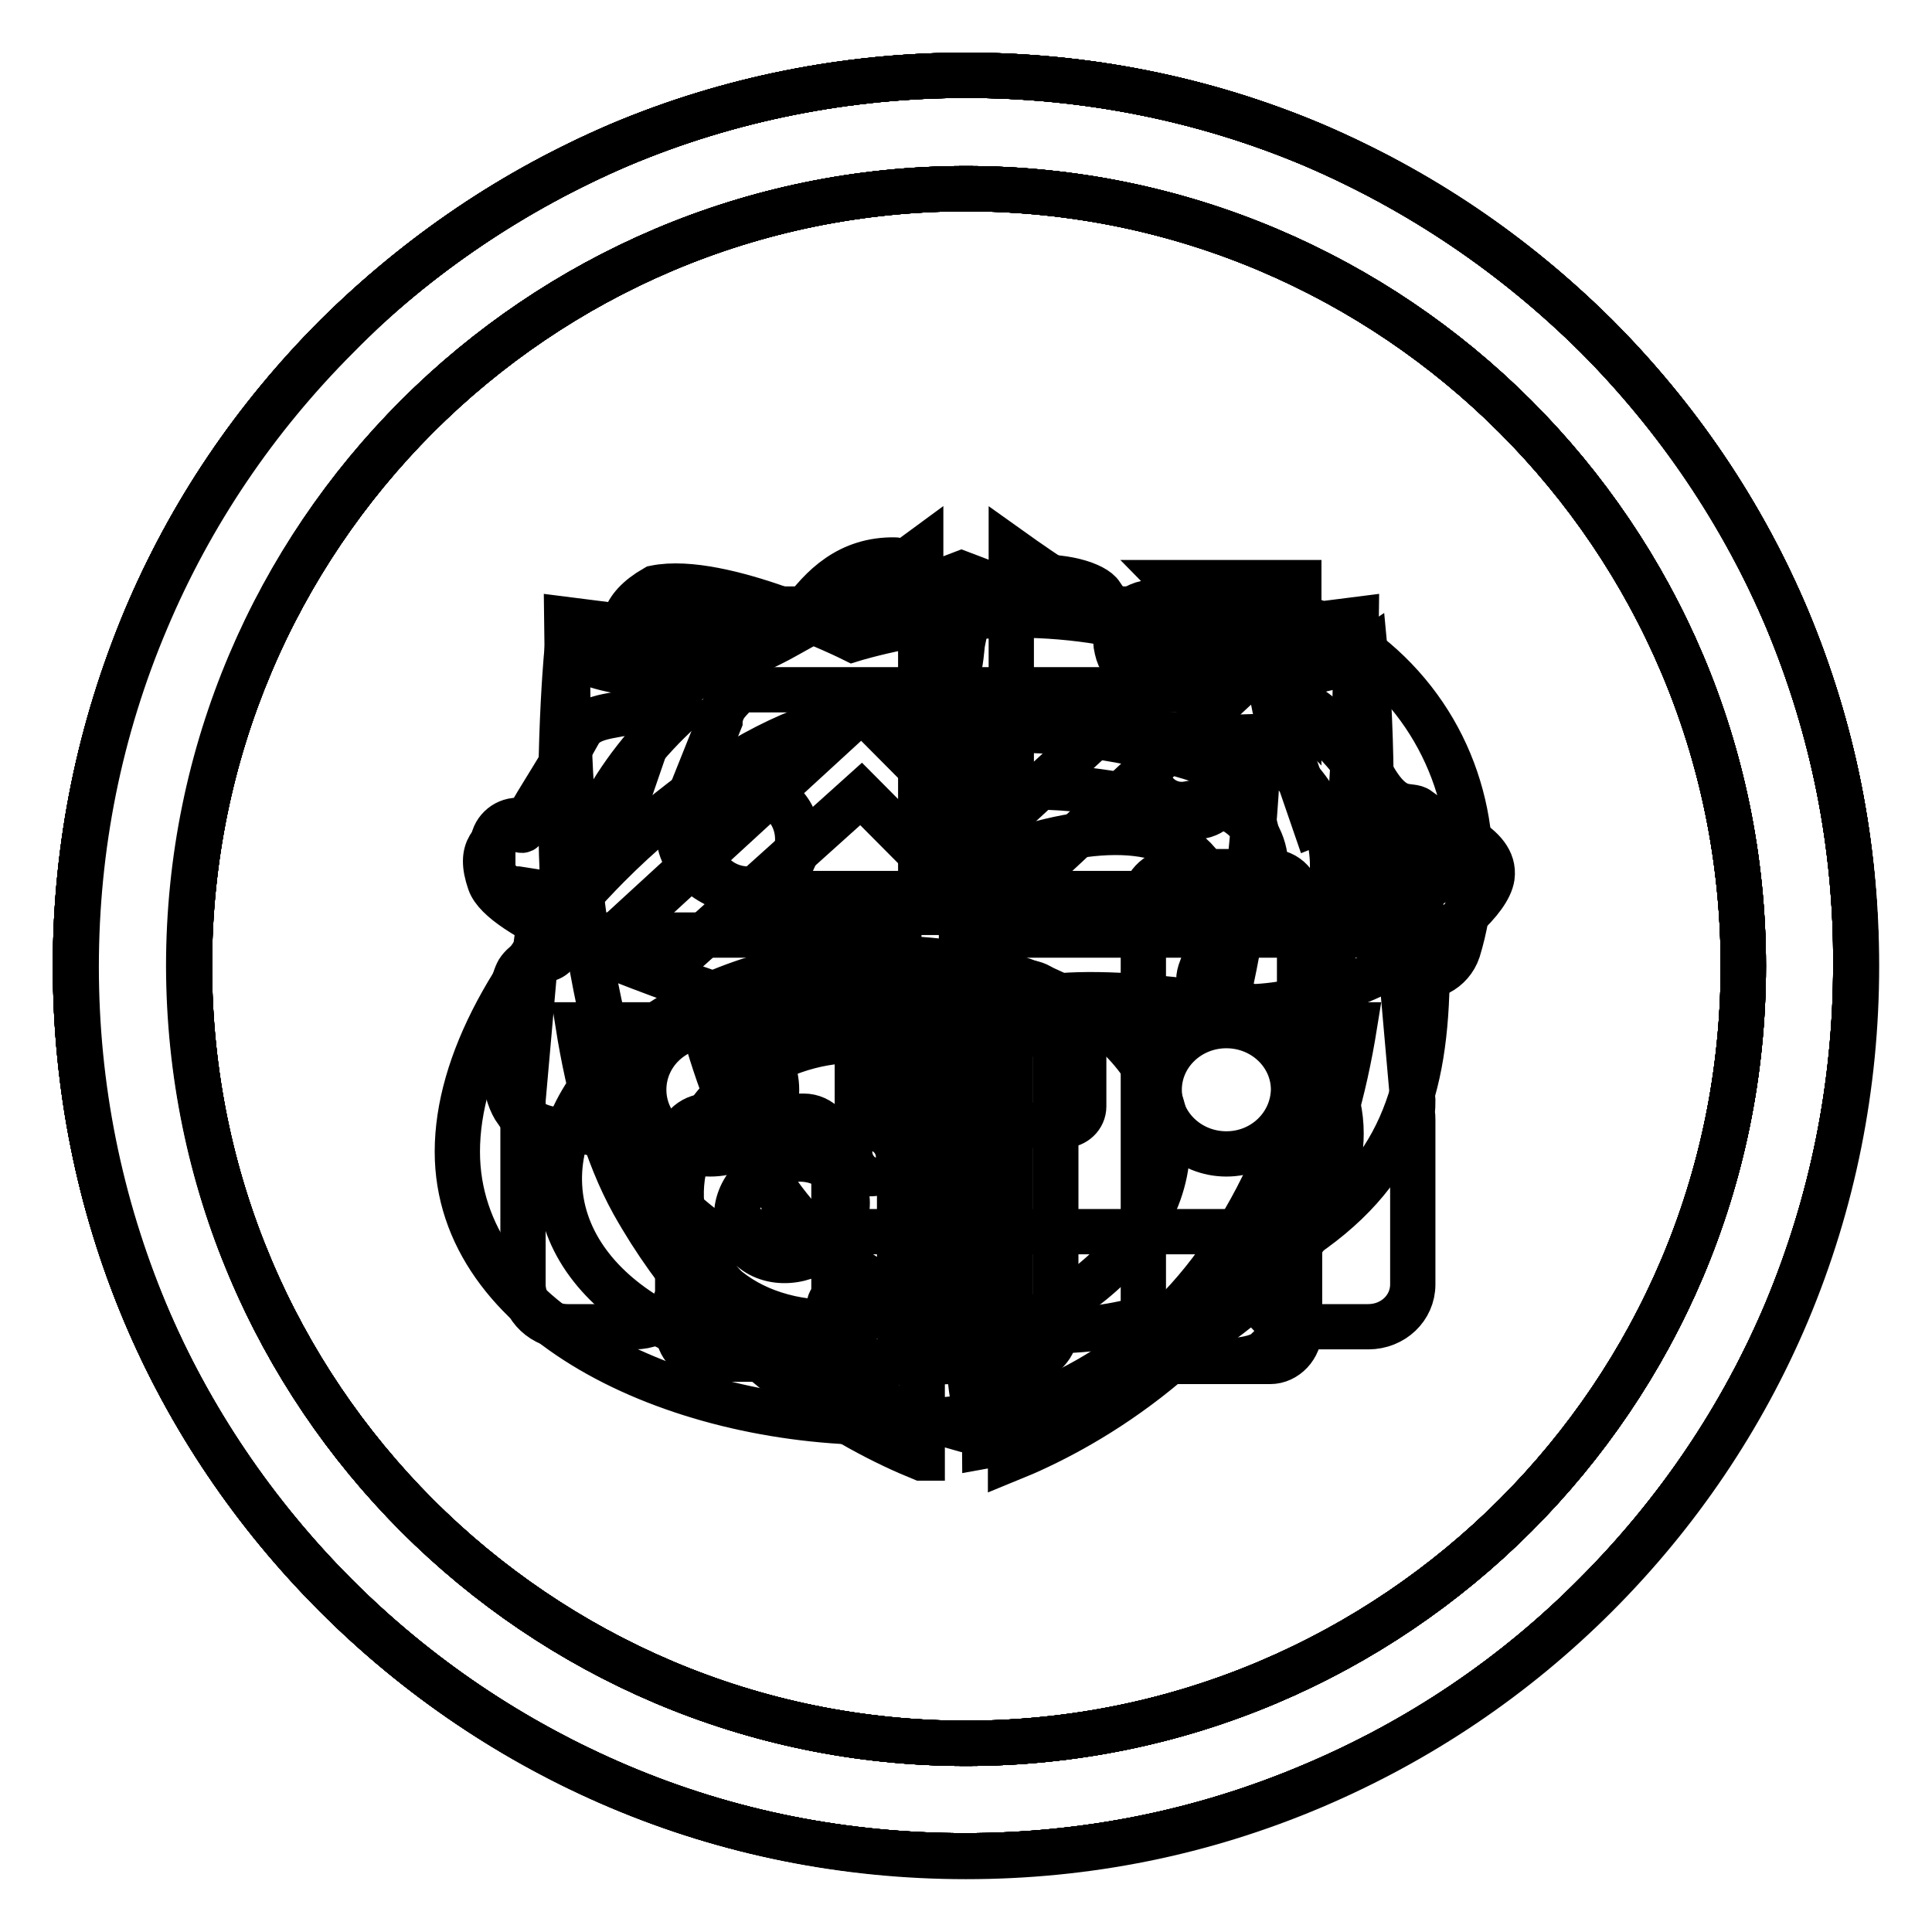 <?xml version="1.0" encoding="utf-8"?>
<!-- Svg Vector Icons : http://www.onlinewebfonts.com/icon -->
<!DOCTYPE svg PUBLIC "-//W3C//DTD SVG 1.1//EN" "http://www.w3.org/Graphics/SVG/1.1/DTD/svg11.dtd">
<svg version="1.1" xmlns="http://www.w3.org/2000/svg" xmlns:xlink="http://www.w3.org/1999/xlink" x="0px" y="0px" viewBox="0 0 256 256" enable-background="new 0 0 256 256" xml:space="preserve">
<g><g><path stroke-width="6" fill-opacity="0" stroke="#000000"  d="M236.8,82c-5.9-14-14.5-26.7-25.3-37.5C200.6,33.7,188,25.2,174,19.2c-29.1-12.3-62.8-12.3-91.9,0c-14,6-26.6,14.5-37.5,25.3C33.7,55.4,25.2,68,19.3,82c-6.1,14.6-9.3,30-9.3,46c0,15.9,3.1,31.4,9.2,45.9c5.9,14,14.5,26.7,25.3,37.5c10.8,10.8,23.4,19.3,37.5,25.3c14.6,6.2,30,9.2,45.9,9.2c15.9,0,31.4-3.1,46-9.3c14-5.9,26.7-14.4,37.5-25.3c10.8-10.8,19.4-23.5,25.3-37.5c6.1-14.6,9.2-30,9.2-45.9C246,112,242.9,96.6,236.8,82z"/><path stroke-width="6" fill-opacity="0" stroke="#000000"  d="M128,231C71.2,231,25.1,184.8,25.1,128C25.1,71.2,71.2,25,128,25c56.8,0,103,46.2,103,103C231,184.8,184.8,231,128,231z"/><path stroke-width="6" fill-opacity="0" stroke="#000000"  d="M246,128c0,15.9-3.1,31.4-9.2,45.9c-5.9,14-14.5,26.7-25.3,37.5c-10.8,10.8-23.4,19.3-37.5,25.3c-14.6,6.2-30,9.3-46,9.3c-15.9,0-31.4-3.1-45.9-9.2c-14-5.9-26.7-14.5-37.5-25.3c-10.8-10.9-19.4-23.5-25.3-37.5c-6.1-14.6-9.2-30-9.2-45.9c0-15.9,3.1-31.4,9.3-46c5.9-14,14.5-26.7,25.3-37.5C55.4,33.7,68,25.2,82.1,19.2c29.1-12.3,62.8-12.3,91.9,0c14,5.9,26.7,14.5,37.5,25.3C222.3,55.4,230.8,68,236.8,82C242.9,96.6,246,112,246,128z M231,128c0-56.8-46.2-103-103-103c-56.8,0-103,46.2-103,103C25.1,184.8,71.2,231,128,231C184.8,231,231,184.8,231,128z M187.8,108.7L187.8,108.7L187.8,108.7L187.8,108.7L187.8,108.7c1.8,0,3.3,1.4,3.3,3.2v2.7c0,1.7-1.5,3.2-3.3,3.2l-4.4,0.7c1.4,2.6,2.2,5.7,2.2,9.2l1.6,18.1c0,0.5,0,1.1-0.1,1.6c0.1,0.3,0.1,0.7,0.1,1v21.8c0,3.1-2.6,5.6-5.9,5.6h-8.9c-3.2,0-5.9-2.5-5.9-5.6v-7H90v7c0,3.1-2.6,5.6-5.9,5.6h-8.9c-3.2,0-5.9-2.5-5.9-5.6v-21.8c0-0.4,0-0.7,0.1-1c-0.1-0.5-0.1-1.1-0.1-1.6l1.6-18.1c0-3.5,0.8-6.6,2.2-9.2l-4.5-0.7c-1.8,0-3.3-1.4-3.3-3.2v-2.7c0-1.7,1.5-3.2,3.3-3.2h11.8c0.6,0,1.2,0.2,1.6,0.4l5.3-15.4c1.4-7.3,6.9-13,15.9-13h49.8c7.9,0,14.3,4.2,15.9,13l5.3,15.4c0.5-0.2,1-0.4,1.5-0.4L187.8,108.7L187.8,108.7z M91.4,105.5L91.4,105.5L91.4,105.5L91.4,105.5L91.4,105.5l-1.4,5.6c0.3,4.1,5.4,7.3,9.6,7.3h57.5c4.2,0,9.3-3.2,9.6-7.3l-1.4-5.6l-4-10.2c-0.4-1.9-1.2-2.3-2.5-3.9H97.9c-1.3,1.6-2.1,1.9-2.5,3.9l0,0.2L91.4,105.5L91.4,105.5z M94.1,152.9L94.1,152.9L94.1,152.9L94.1,152.9L94.1,152.9c4.9,0,8.8-3.8,8.8-8.5c0-4.7-4-8.5-8.8-8.5c-4.9,0-8.8,3.8-8.8,8.5C85.3,149.1,89.3,152.9,94.1,152.9L94.1,152.9z M143.6,146.6L143.6,146.6L143.6,146.6L143.6,146.6L143.6,146.6v-7.1c0-1.4-1.2-2.5-2.6-2.5h-24.8c-1.4,0-2.6,1.1-2.6,2.5v7.1c0,1.4,1.2,2.5,2.6,2.5h24.8C142.4,149.1,143.6,148,143.6,146.6L143.6,146.6L143.6,146.6z M162.5,152.9L162.5,152.9L162.5,152.9L162.5,152.9L162.5,152.9c4.9,0,8.8-3.8,8.9-8.5c0-4.7-4-8.5-8.9-8.5s-8.9,3.8-8.9,8.5C153.6,149.1,157.6,152.9,162.5,152.9L162.5,152.9z"/><path stroke-width="6" fill-opacity="0" stroke="#000000"  d="M236.8,82c-5.9-14-14.5-26.7-25.3-37.5C200.6,33.7,188,25.2,174,19.2c-29.1-12.3-62.8-12.3-91.9,0c-14,6-26.6,14.5-37.5,25.3C33.7,55.4,25.2,68,19.3,82c-6.1,14.6-9.3,30-9.3,46c0,15.9,3.1,31.4,9.2,45.9c5.9,14,14.5,26.7,25.3,37.5c10.8,10.8,23.4,19.3,37.5,25.3c14.6,6.2,30,9.2,45.9,9.2c15.9,0,31.4-3.1,46-9.3c14-5.9,26.7-14.4,37.5-25.3c10.8-10.8,19.4-23.5,25.3-37.5c6.1-14.6,9.2-30,9.2-45.9C246,112,242.9,96.6,236.8,82z M128,231C71.2,231,25.1,184.8,25.1,128C25.1,71.2,71.2,25,128,25c56.8,0,103,46.2,103,103C231,184.8,184.8,231,128,231z M155.6,77.2l5.5,5.6l-30.3,27.9L114.2,94l-30.4,27.9l5.5,5.6l24.8-22.3l16.6,16.7l35.9-33.4l5.5,5.6V77.2H155.6z M106.5,147.9H93.7c-2.1,0-3.9,1.8-3.9,4v24.2c0,2.2,1.7,4,3.9,4h12.9c2.1,0,3.9-1.8,3.9-4V152C110.4,149.8,108.7,147.9,106.5,147.9z M136,130.2h-12.9c-2.1,0-3.9,1.9-3.9,4.1v41.8c0,2.3,1.7,4.1,3.9,4.1H136c2.1,0,3.9-1.8,3.9-4.1v-41.8C139.8,132.1,138.1,130.2,136,130.2z M168.3,115.5h-12.9c-2.1,0-3.9,1.9-3.9,4.2v56.5c0,2.3,1.7,4.2,3.9,4.2h12.9c2.1,0,3.9-1.9,3.9-4.2v-56.5C172.2,117.3,170.5,115.5,168.3,115.5z"/><path stroke-width="6" fill-opacity="0" stroke="#000000"  d="M236.8,82c-5.9-14-14.5-26.7-25.3-37.5C200.6,33.7,188,25.2,174,19.2c-29.1-12.3-62.8-12.3-91.9,0c-14,6-26.6,14.5-37.5,25.3C33.7,55.4,25.2,68,19.3,82c-6.1,14.6-9.3,30-9.3,46c0,15.9,3.1,31.4,9.2,45.9c5.9,14,14.5,26.7,25.3,37.5c10.8,10.8,23.4,19.3,37.5,25.3c14.6,6.2,30,9.2,45.9,9.2c15.9,0,31.4-3.1,46-9.3c14-5.9,26.7-14.4,37.5-25.3c10.8-10.8,19.4-23.5,25.3-37.5c6.1-14.6,9.2-30,9.2-45.9C246,112,242.9,96.6,236.8,82z M128,231C71.2,231,25.1,184.8,25.1,128C25.1,71.2,71.2,25,128,25c56.8,0,103,46.2,103,103C231,184.8,184.8,231,128,231z M161.4,131.8c-1.9-0.6-3.2-1-2.2-3.5c2.1-5.4,2.4-10.1,0-13.4c-4.4-6.3-16.3-5.9-29.9-0.2c0,0-4.3,1.9-3.2-1.5c2.1-6.8,1.8-12.5-1.5-15.8c-7.4-7.5-27.1,0.3-44,17.3c-12.6,12.7-20,26.2-20,37.9c0,22.3,28.4,35.9,56.3,35.9c36.5,0,60.8-21.3,60.8-38.3C177.7,140,169.1,134.1,161.4,131.8L161.4,131.8L161.4,131.8z M117,180.5c-22.2,2.2-41.4-7.9-42.8-22.6c-1.4-14.7,15.4-28.4,37.6-30.6c22.2-2.2,41.4,7.9,42.8,22.6C156.1,164.6,139.2,178.3,117,180.5L117,180.5L117,180.5z M185.7,90.9c-8.8-9.8-21.8-13.6-33.8-11l0,0c-2.8,0.6-4.6,3.3-3.9,6.1c0.6,2.8,3.3,4.6,6.1,4c8.5-1.8,17.8,0.8,24,7.8s7.9,16.5,5.3,24.9l0,0c-0.9,2.7,0.6,5.6,3.3,6.5c2.7,0.9,5.6-0.6,6.5-3.3v0C196.8,114.1,194.5,100.7,185.7,90.9 M172.1,103.2c-4.3-4.8-10.6-6.6-16.5-5.4c-2.4,0.5-3.9,2.9-3.4,5.3c0.5,2.4,2.9,3.9,5.3,3.4l0,0c2.9-0.6,5.9,0.3,8,2.6c2.1,2.3,2.7,5.5,1.8,8.3l0,0c-0.7,2.3,0.5,4.8,2.8,5.6c2.3,0.7,4.8-0.5,5.6-2.9C177.6,114.5,176.4,107.9,172.1,103.2 M119.2,138.6c-10.6-2.8-22.5,2.5-27.1,11.9c-4.7,9.6-0.1,20.2,10.5,23.6c11.1,3.6,24.1-1.9,28.6-12.2C135.8,151.9,130.2,141.5,119.2,138.6L119.2,138.6L119.2,138.6z M111.2,163c-2.1,3.4-6.7,5-10.2,3.4c-3.4-1.6-4.4-5.6-2.3-8.9c2.1-3.3,6.6-4.8,10-3.4C112.2,155.6,113.3,159.6,111.2,163L111.2,163L111.2,163z M118.2,153.9c-0.8,1.3-2.5,2-3.8,1.4c-1.3-0.6-1.7-2-1-3.3c0.8-1.3,2.4-2,3.7-1.4C118.5,151.1,119,152.6,118.2,153.9L118.2,153.9L118.2,153.9z"/><path stroke-width="6" fill-opacity="0" stroke="#000000"  d="M236.8,82c-5.9-14-14.5-26.7-25.3-37.5C200.6,33.7,188,25.2,174,19.2c-29.1-12.3-62.8-12.3-91.9,0c-14,6-26.6,14.5-37.5,25.3C33.7,55.4,25.2,68,19.3,82c-6.1,14.6-9.3,30-9.3,46c0,15.9,3.1,31.4,9.2,45.9c5.9,14,14.5,26.7,25.3,37.5c10.8,10.8,23.4,19.3,37.5,25.3c14.6,6.2,30,9.2,45.9,9.2c15.9,0,31.4-3.1,46-9.3c14-5.9,26.7-14.4,37.5-25.3c10.8-10.8,19.4-23.5,25.3-37.5c6.1-14.6,9.2-30,9.2-45.9C246,112,242.9,96.6,236.8,82z M128,231C71.2,231,25.1,184.8,25.1,128C25.1,71.2,71.2,25,128,25c56.8,0,103,46.2,103,103C231,184.8,184.8,231,128,231z M82.2,83c6.7,0.8,13.6,0.8,20.8-0.2c7.2-1,14.6-3,22.3-6l2.1-0.8l2.1,0.8c7.7,3,15.1,5,22.3,6c7.2,1,14.1,1,20.8,0.2l7.1-0.9l-0.1,8c-0.4,33.9-5.9,56.5-14.7,71.6c-9.2,15.9-21.9,23.5-36.1,27.2l-1.4,0.4l-1.4-0.4c-14.2-3.7-26.9-11.3-36.1-27.2c-8.8-15.1-14.3-37.7-14.7-71.6l-0.1-8L82.2,83L82.2,83z M127.4,133.6h34.9c2.4-9.7,4-21.6,4.5-36c-5.4,0.2-10.9,0-16.5-0.8c-7.4-1-15.1-3-22.9-5.9V133.6L127.4,133.6z M127.4,174.7v-41.1H92.6c2.1,8.3,4.7,15,7.9,20.4C107.3,165.8,116.8,171.7,127.4,174.7z"/><path stroke-width="6" fill-opacity="0" stroke="#000000"  d="M236.8,82c-5.9-14-14.5-26.7-25.3-37.5C200.6,33.7,188,25.2,174,19.2c-29.1-12.3-62.8-12.3-91.9,0c-14,6-26.6,14.5-37.5,25.3C33.7,55.4,25.2,68,19.3,82c-6.1,14.6-9.3,30-9.3,46c0,15.9,3.1,31.4,9.2,45.9c5.9,14,14.5,26.7,25.3,37.5c10.8,10.8,23.4,19.3,37.5,25.3c14.6,6.2,30,9.2,45.9,9.2c15.9,0,31.4-3.1,46-9.3c14-5.9,26.7-14.4,37.5-25.3c10.8-10.8,19.4-23.5,25.3-37.5c6.1-14.6,9.2-30,9.2-45.9C246,112,242.9,96.6,236.8,82z M128,231C71.2,231,25.1,184.8,25.1,128C25.1,71.2,71.2,25,128,25c56.8,0,103,46.2,103,103C231,184.8,184.8,231,128,231z M181,123.9h-47v-51c4.2,3,10.4,7.2,18.6,11.7c17.2,9.3,28.3,1.9,28.3,1.9S182.6,104.4,181,123.9z M122.1,123.9H75c-1.6-19.5,0.1-37.4,0.1-37.4s11.2,7.4,28.4-1.9c8.1-4.4,14.3-8.5,18.5-11.6V123.9L122.1,123.9z M122.1,193.2c-9.1-3.7-26.6-13.1-38.2-33.8c-3.6-6.5-5.9-14.8-7.3-23.6h45.6V193.2z M133.9,135.8h45.6c-1.4,8.7-3.7,17.1-7.3,23.6c-11.7,20.8-29.2,30.2-38.3,33.9V135.8L133.9,135.8z"/><path stroke-width="6" fill-opacity="0" stroke="#000000"  d="M236.8,82c-5.9-14-14.5-26.7-25.3-37.5C200.6,33.7,188,25.2,174,19.2c-29.1-12.3-62.8-12.3-91.9,0c-14,6-26.6,14.5-37.5,25.3C33.7,55.4,25.2,68,19.3,82c-6.1,14.6-9.3,30-9.3,46c0,15.9,3.1,31.4,9.2,45.9c5.9,14,14.5,26.7,25.3,37.5c10.8,10.8,23.4,19.3,37.5,25.3c14.6,6.2,30,9.2,45.9,9.2c15.9,0,31.4-3.1,46-9.3c14-5.9,26.7-14.4,37.5-25.3c10.8-10.8,19.4-23.5,25.3-37.5c6.1-14.6,9.2-30,9.2-45.9C246,112,242.9,96.6,236.8,82z M128,231C71.2,231,25.1,184.8,25.1,128C25.1,71.2,71.2,25,128,25c56.8,0,103,46.2,103,103C231,184.8,184.8,231,128,231z M128.7,145.6c0.1,4,1,26,0.8,32.6c-0.2,6.6,2.1,13.2,2.1,13.2l-1.1,0.2c0-0.6-2.4-5.3-2.2-15.8c0.2-10.5-0.6-39.5-0.6-39.5c-8.3-10.1-21.7-0.5-33.5-4.7c-11.8-4.1-27.7-10.1-29.3-14.7s0.5-5.5,2.9-7.5c0.6-0.4,1.3,1.4,1.7,0.2c0.6-1.9,3.8-6.3,7.2-12.5c1.5-2.7,5.5-2,9.4-3.5s10.1-7.9,11.8-8.6c1.7-0.7,5.4,0.5,8.2-3.4c2.8-3.9,6.4-7.5,12.5-7.4c2.2,0,5.8,9,6.2,11.2c1.9,10.6,2.7,0,2.7,0s0.6-3.5,1.3-5c0.7-1.5,0.9-3.2,6.5-3.8c5.6-0.6,9.8,0.9,10.6,2.2c0.8,1.3,2.5,3,3.1,4.2c0.5,1.2,13.3,4.6,17.3,5.3c6.9,1.3,4.7,4.9,6,6.5c1.2,1.3,8.2,5.3,9.2,7.3c3.2,6.2,5.3,4.2,6.5,5.2c3.3,2.6,10.3,4.5,9.7,8.9c-0.9,6-21,19.1-36.2,17c-24-3.3-28.6-0.1-31.8,2.7C128.1,137.6,128.6,141.6,128.7,145.6z"/><path stroke-width="6" fill-opacity="0" stroke="#000000"  d="M236.8,82c-5.9-14-14.5-26.7-25.3-37.5C200.6,33.7,188,25.2,174,19.2c-29.1-12.3-62.8-12.3-91.9,0c-14,6-26.6,14.5-37.5,25.3C33.7,55.4,25.2,68,19.3,82c-6.1,14.6-9.3,30-9.3,46c0,15.9,3.1,31.4,9.2,45.9c5.9,14,14.5,26.7,25.3,37.5c10.8,10.8,23.4,19.3,37.5,25.3c14.6,6.2,30,9.2,45.9,9.2c15.9,0,31.4-3.1,46-9.3c14-5.9,26.7-14.4,37.5-25.3c10.8-10.8,19.4-23.5,25.3-37.5c6.1-14.6,9.2-30,9.2-45.9C246,112,242.9,96.6,236.8,82z M128,231C71.2,231,25.1,184.8,25.1,128C25.1,71.2,71.2,25,128,25c56.8,0,103,46.2,103,103C231,184.8,184.8,231,128,231z M171.5,164.7c-3.1,1.4,0.1,11-3.5,14.1c-2.2,2.6-12.3,1.1-13.4,1.6c-3.1-0.7,1.3-6.4-2.3-5.9c-5.9,1.7-10,1.9-16.9,1.9c-2.5,0-4.9-0.1-7.2-0.3c-0.6-0.1,0,3.6-2.2,4.3c-4.1,0.1-8.1,0.3-9.7,0c-5.2,0.1-2.2-6.4-3.6-7.4c-0.8-0.3-1.6-0.5-2.3-0.8c-1.3,0.3,0.6,2.6-1.3,4.1c-3.2,1.4-13.7,1.1-15-1.4c-2-6.6,2.3-9.5,1.2-10.6c-4.3-3.1-8.1-6.6-11.1-10.6c-6.2-6.8-10.1-1.3-15.7-6.4c-3.5-4.7-0.9-17.3,0.3-18.8c2.4-3.1,4.1,0.9,6-4.3c0.8-11.5,6.5-22,15.4-30.1c-4.3-4.4-12.6-10.9-3.4-16.2c8.9-1.8,26.2,6.8,26.2,6.8s10.3-3.2,21.6-3.2c32.1,0,54.5,21.2,54.5,47.3C189,144.4,185.6,155.7,171.5,164.7z M99.1,104.6c-3.6,0-6.6,3-6.6,6.6c0,3.6,3,6.6,6.6,6.6c3.6,0,6.6-3,6.6-6.6C105.7,107.5,102.8,104.6,99.1,104.6z M158.5,100.6c0,0-13-4.4-26.6-3.8c-2.1,0-3.8,1.7-3.8,3.8s1.7,3.8,3.8,3.8c0,0,13.9-1.3,26.6,3.8c2.1,0,3.8-1.7,3.8-3.8C162.3,102.3,160.6,100.6,158.5,100.6z"/></g></g>
</svg>